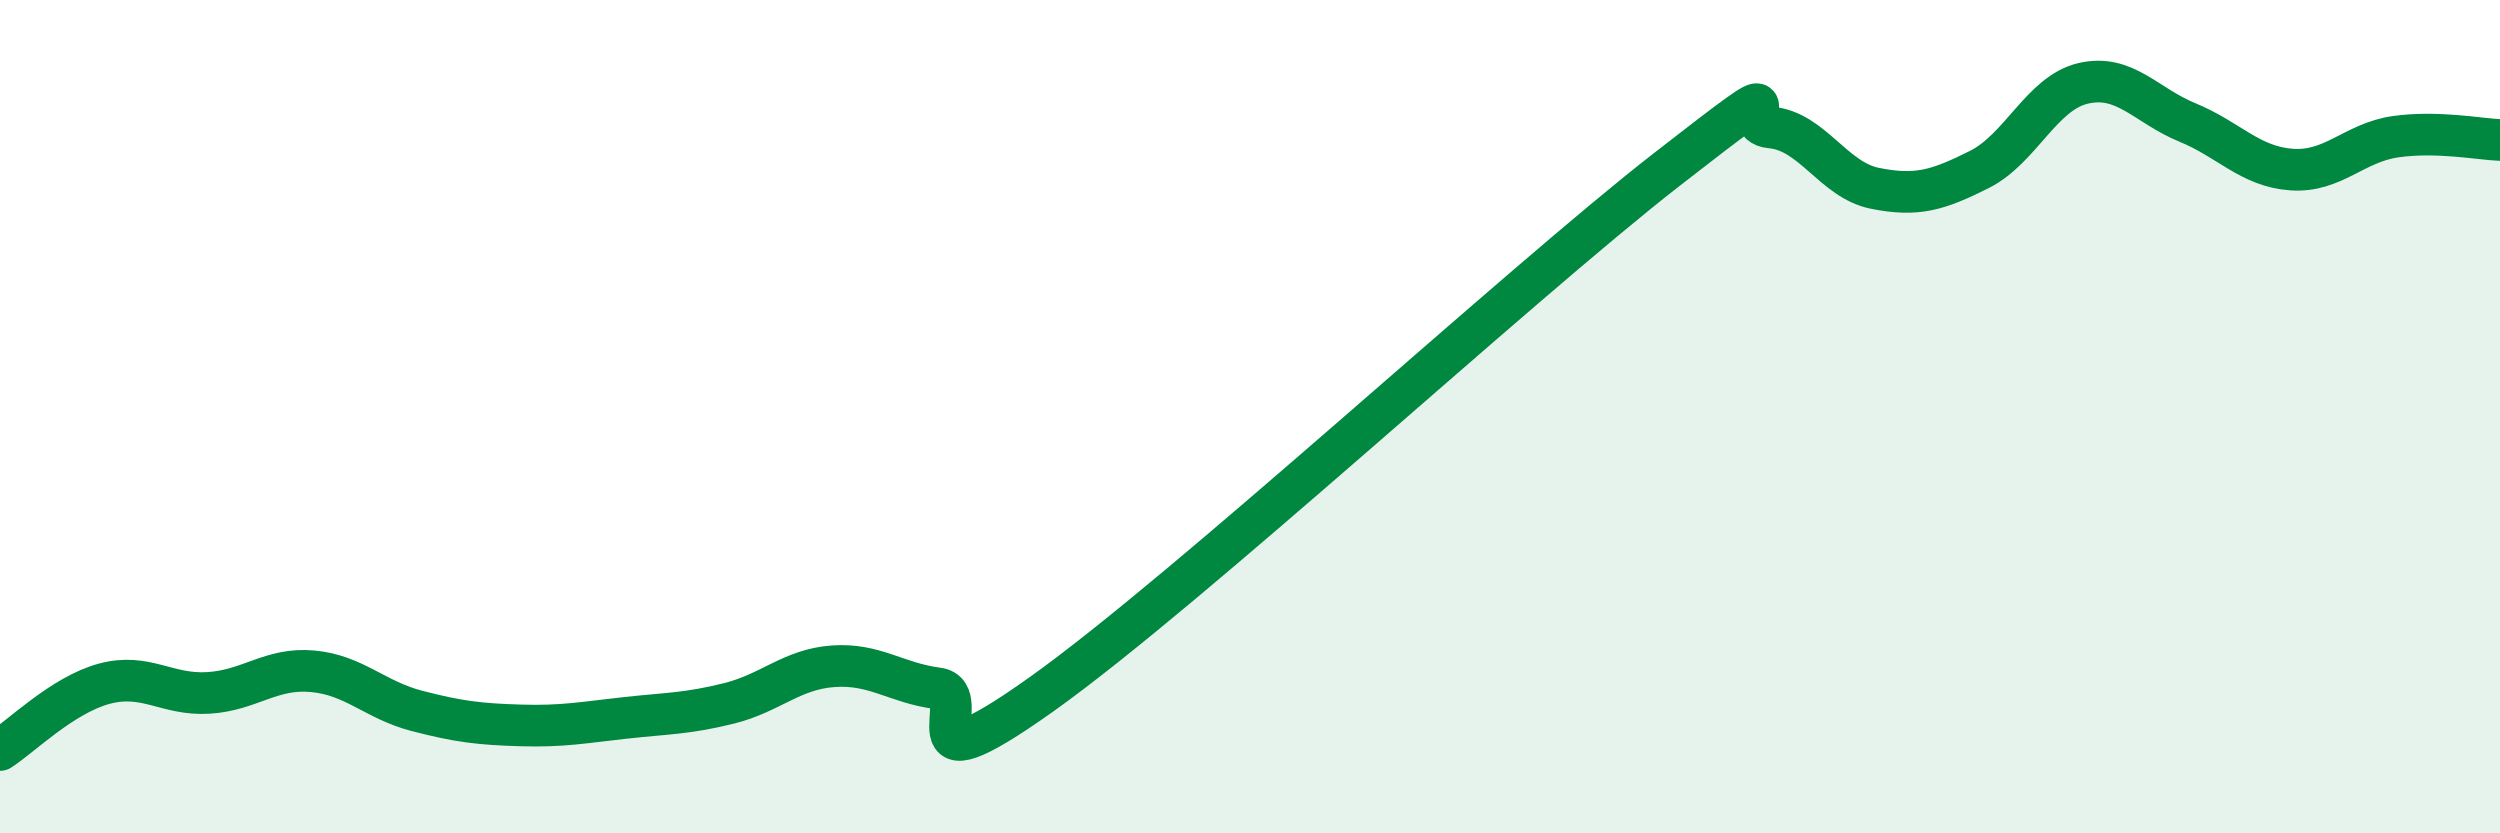 
    <svg width="60" height="20" viewBox="0 0 60 20" xmlns="http://www.w3.org/2000/svg">
      <path
        d="M 0,18 C 0.5,17.68 1.5,16.68 2.5,16.41 C 3.5,16.14 4,16.69 5,16.63 C 6,16.57 6.5,16.02 7.5,16.11 C 8.5,16.2 9,16.8 10,17.06 C 11,17.32 11.5,17.38 12.5,17.41 C 13.5,17.44 14,17.34 15,17.23 C 16,17.12 16.5,17.13 17.5,16.88 C 18.5,16.63 19,16.06 20,15.99 C 21,15.92 21.5,16.39 22.5,16.52 C 23.5,16.65 21.5,19.15 25,16.66 C 28.5,14.17 36.5,6.79 40,4.07 C 43.5,1.35 41.5,2.97 42.5,3.06 C 43.5,3.15 44,4.32 45,4.52 C 46,4.72 46.5,4.57 47.5,4.07 C 48.5,3.57 49,2.23 50,2 C 51,1.77 51.5,2.53 52.5,2.94 C 53.5,3.35 54,4 55,4.07 C 56,4.14 56.5,3.42 57.5,3.28 C 58.5,3.14 59.5,3.34 60,3.36L60 20L0 20Z"
        fill="#008740"
        opacity="0.1"
        stroke-linecap="round"
        stroke-linejoin="round"
      />
      <path
        d="M 0,18 C 0.5,17.68 1.5,16.68 2.5,16.41 C 3.5,16.14 4,16.69 5,16.63 C 6,16.57 6.5,16.02 7.5,16.11 C 8.5,16.2 9,16.8 10,17.06 C 11,17.32 11.5,17.38 12.5,17.41 C 13.5,17.44 14,17.34 15,17.23 C 16,17.12 16.5,17.13 17.5,16.88 C 18.5,16.63 19,16.06 20,15.99 C 21,15.92 21.5,16.39 22.5,16.52 C 23.5,16.65 21.5,19.15 25,16.66 C 28.5,14.17 36.5,6.79 40,4.07 C 43.5,1.35 41.5,2.97 42.5,3.06 C 43.5,3.15 44,4.32 45,4.52 C 46,4.72 46.5,4.57 47.5,4.07 C 48.5,3.57 49,2.23 50,2 C 51,1.77 51.5,2.53 52.5,2.94 C 53.5,3.35 54,4 55,4.07 C 56,4.14 56.5,3.42 57.5,3.28 C 58.5,3.14 59.5,3.34 60,3.36"
        stroke="#008740"
        stroke-width="1"
        fill="none"
        stroke-linecap="round"
        stroke-linejoin="round"
      />
    </svg>
  